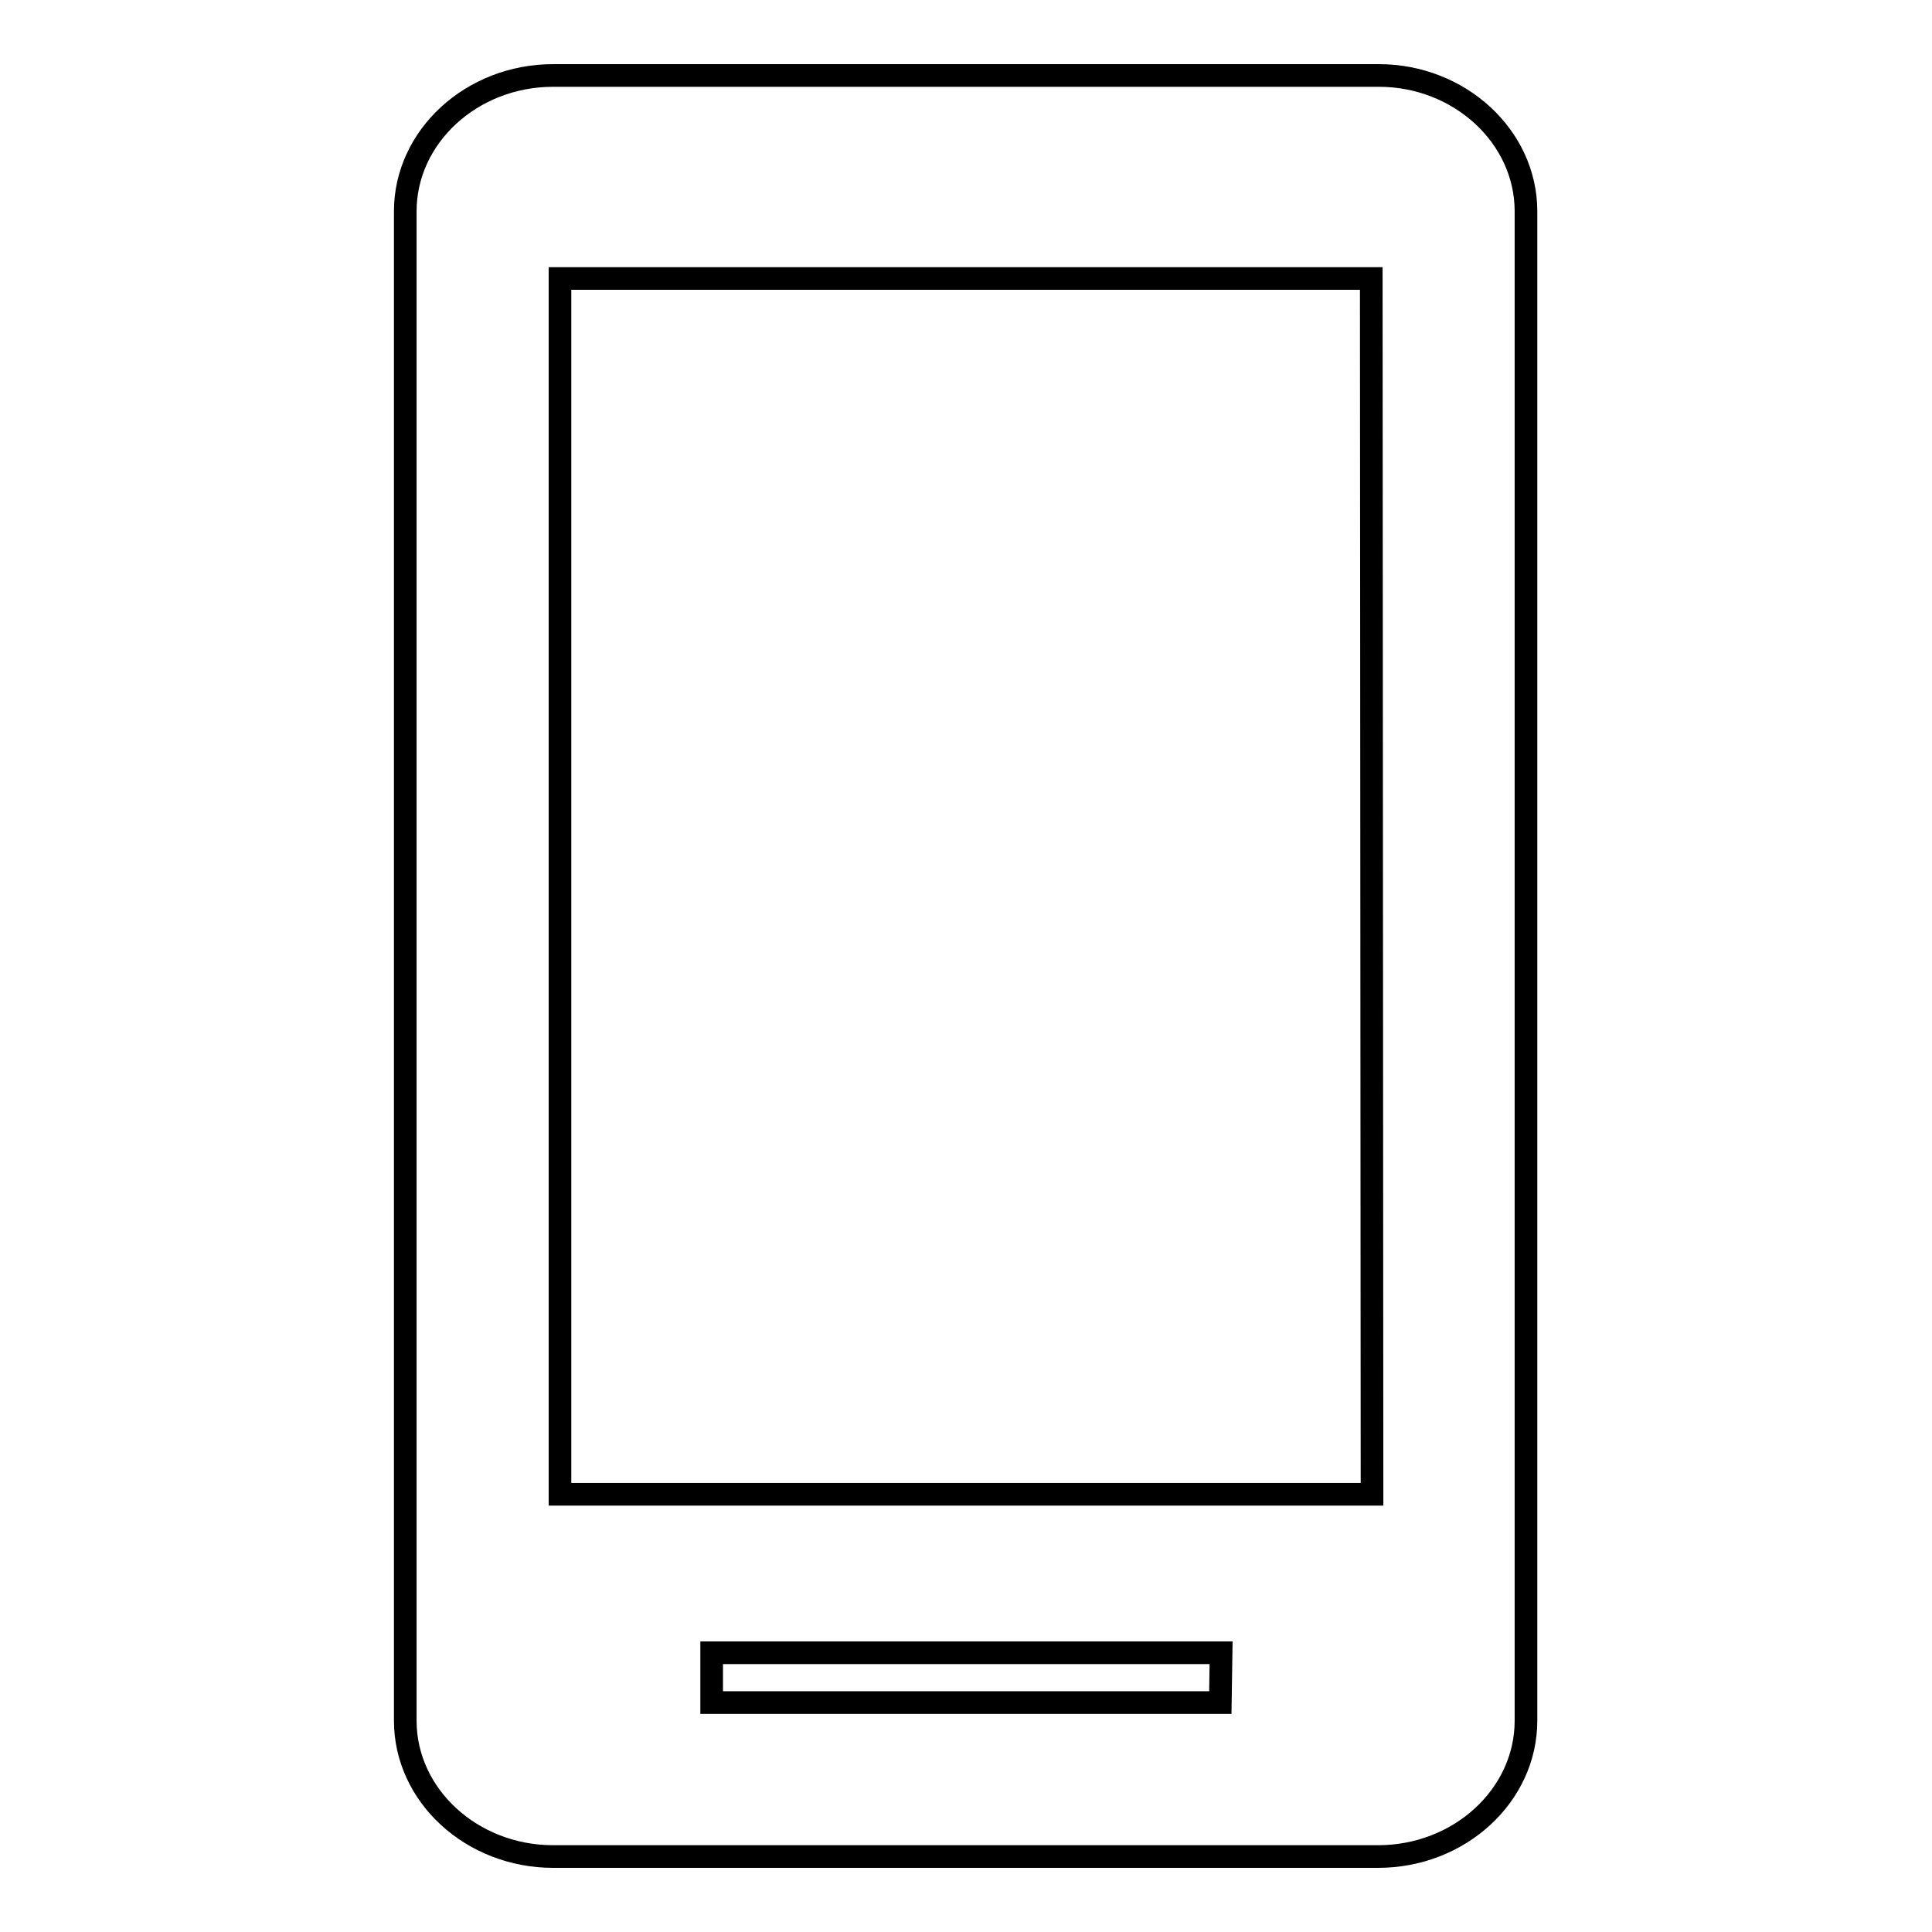 <?xml version="1.0" encoding="utf-8"?>
<!-- Svg Vector Icons : http://www.onlinewebfonts.com/icon -->
<!DOCTYPE svg PUBLIC "-//W3C//DTD SVG 1.1//EN" "http://www.w3.org/Graphics/SVG/1.1/DTD/svg11.dtd">
<svg version="1.1" xmlns="http://www.w3.org/2000/svg" xmlns:xlink="http://www.w3.org/1999/xlink" x="0px" y="0px" viewBox="0 0 256 256" enable-background="new 0 0 256 256" xml:space="preserve">
<g><g><path stroke-width="3" fill-opacity="0" stroke="#000000"  d="M182.7,10H73.3c-10.8,0-19.6,8.1-19.6,18V228c0,9.9,8.8,18,19.6,18h109.3c10.8,0,19.6-8.1,19.6-18V28C202.2,18.1,193.4,10,182.7,10z M161.7,225.6H94.3V219h67.5L161.7,225.6L161.7,225.6z M181.8,198H74.2V36.9h107.5L181.8,198L181.8,198z"/></g></g>
</svg>